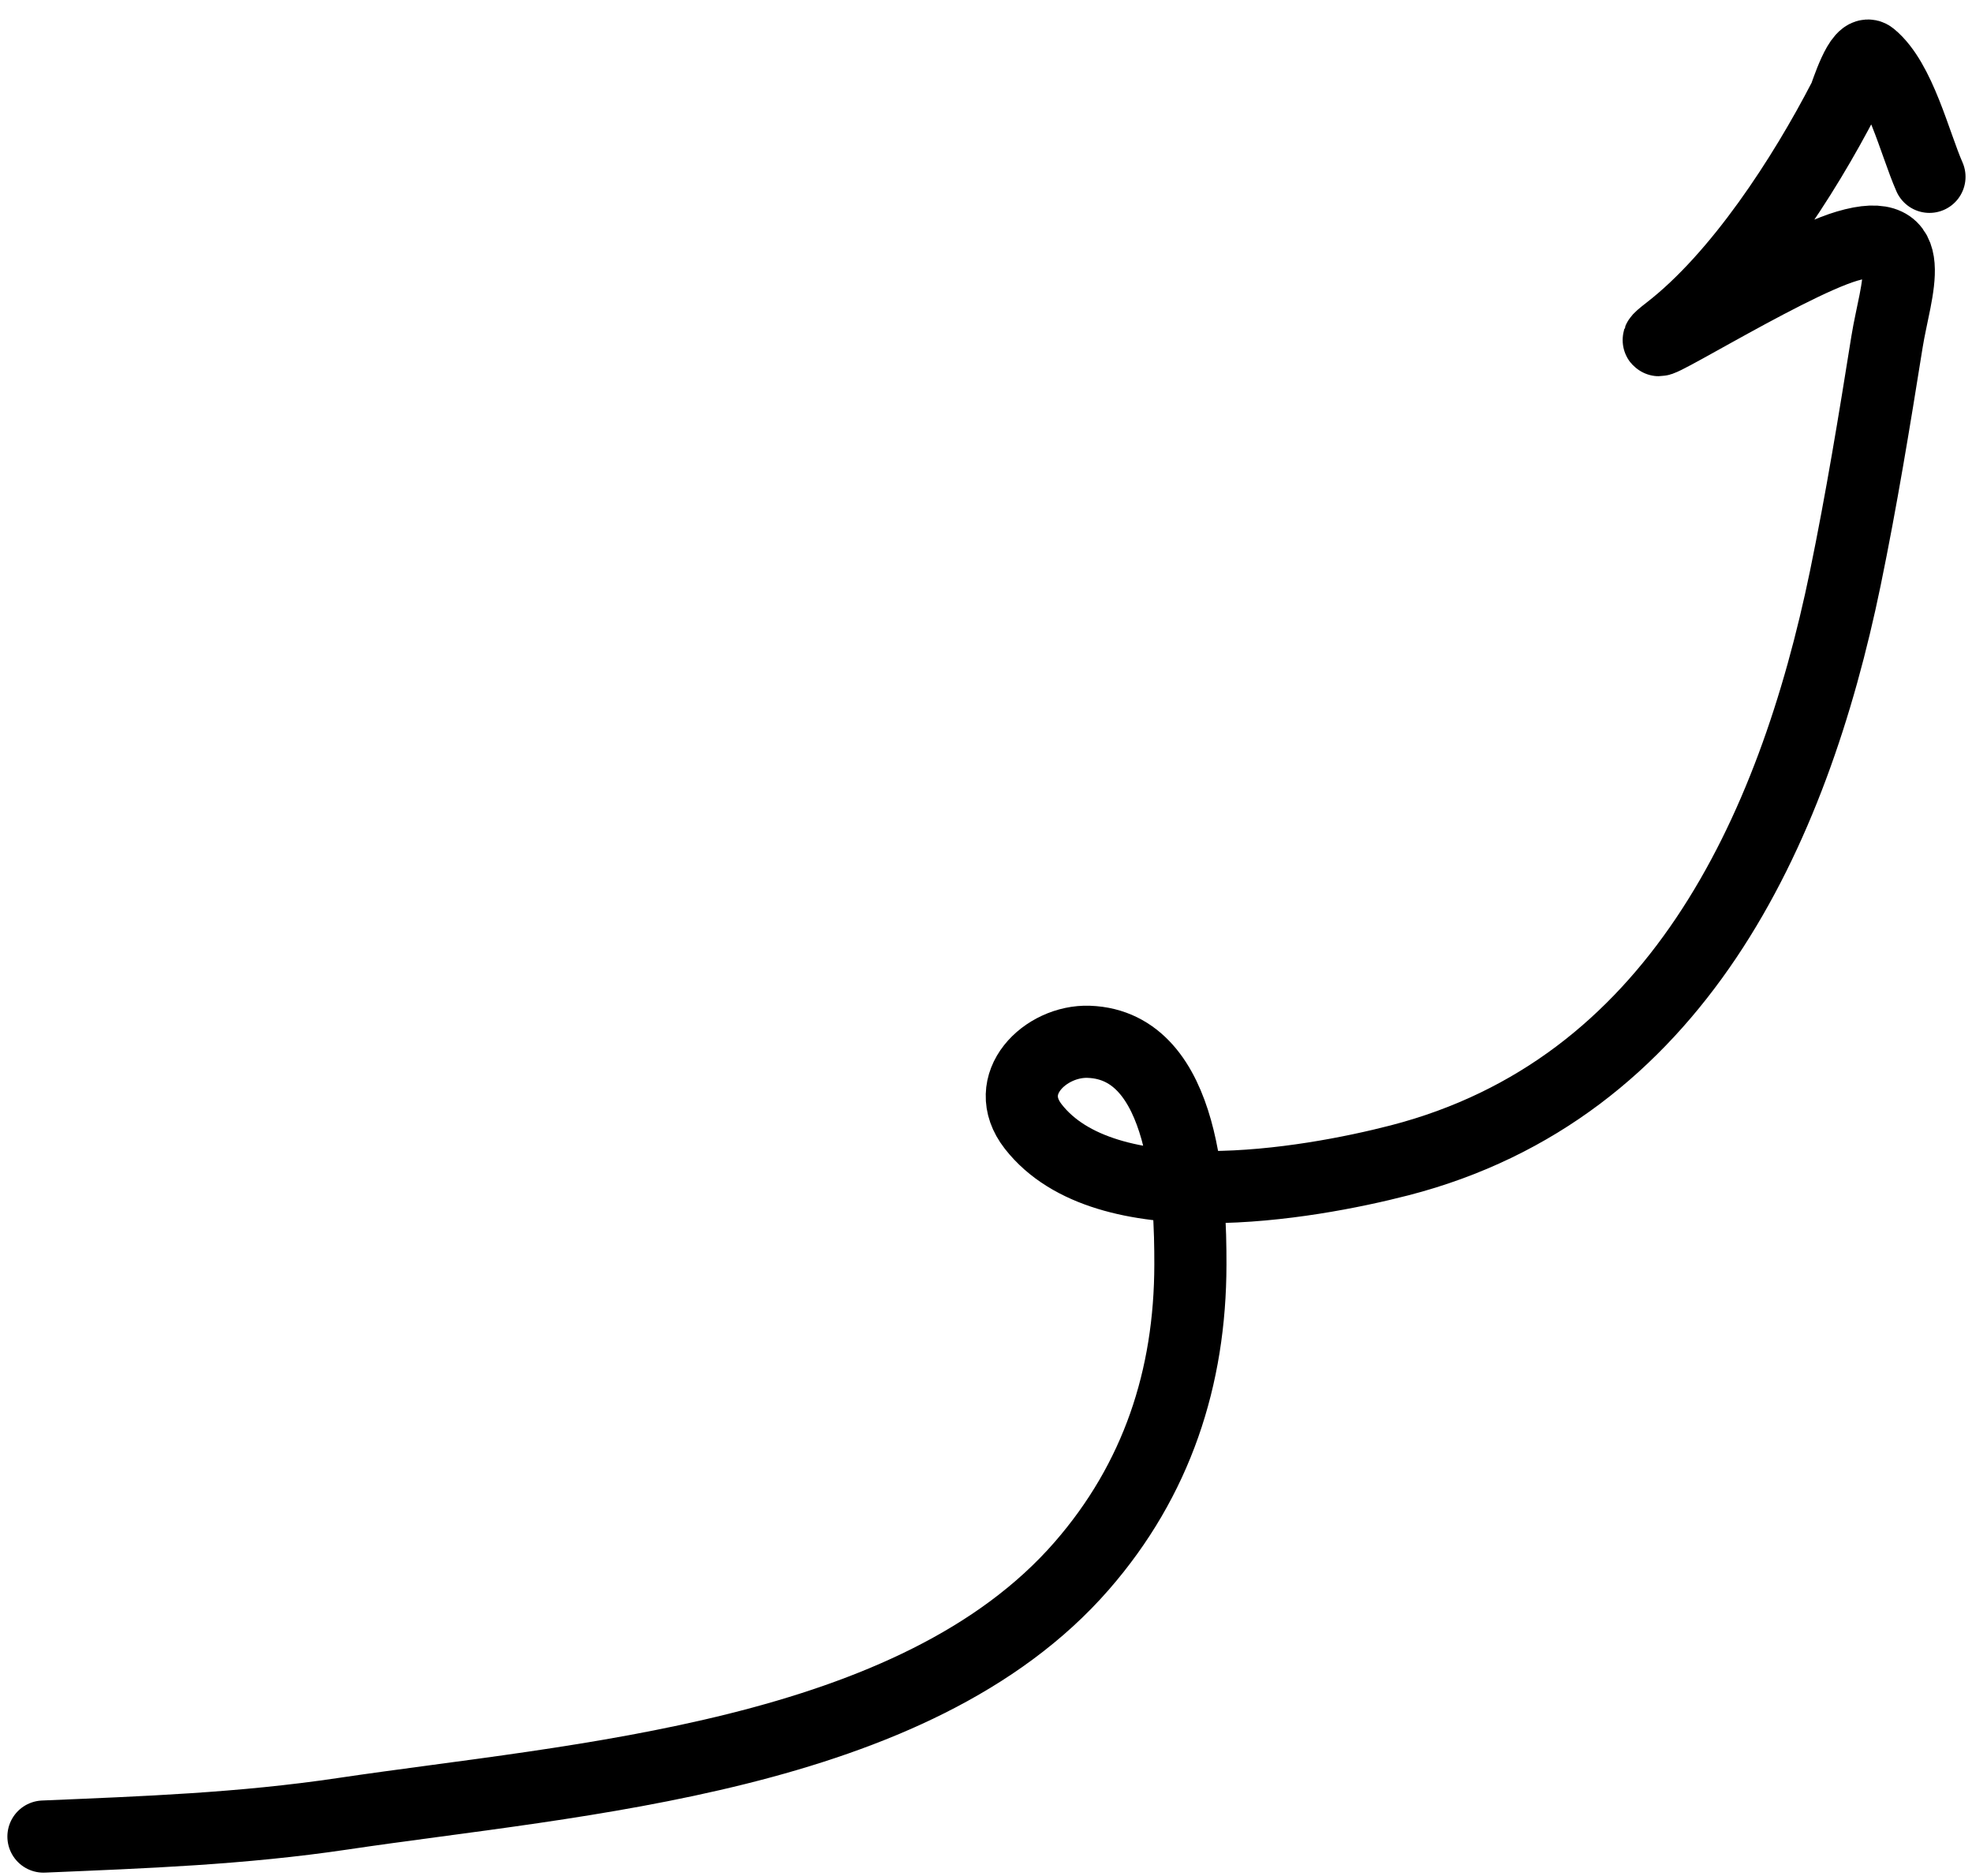 <?xml version="1.0" encoding="UTF-8"?> <svg xmlns="http://www.w3.org/2000/svg" width="82" height="78" viewBox="0 0 82 78" fill="none"><path d="M1.807 76.359C6.023 76.18 10.036 76.039 14.26 75.41C23.969 73.964 38.025 73.096 44.984 65.101C48.104 61.517 49.494 57.282 49.499 52.574C49.503 49.827 49.334 43.46 45.273 43.315C43.479 43.251 41.582 45.065 42.963 46.836C45.968 50.69 54.355 49.235 58.196 48.244C69.662 45.283 74.55 34.62 76.733 24.038C77.405 20.777 77.942 17.494 78.467 14.207C78.816 12.029 79.959 9.297 76.797 10.235C74.173 11.013 67.218 15.442 69.384 13.768C72.328 11.492 75.004 7.336 76.689 4.08C76.773 3.918 77.349 1.986 77.8 2.357C79.005 3.346 79.619 5.961 80.231 7.352" stroke="black" stroke-width="3" stroke-linecap="round"></path></svg> 